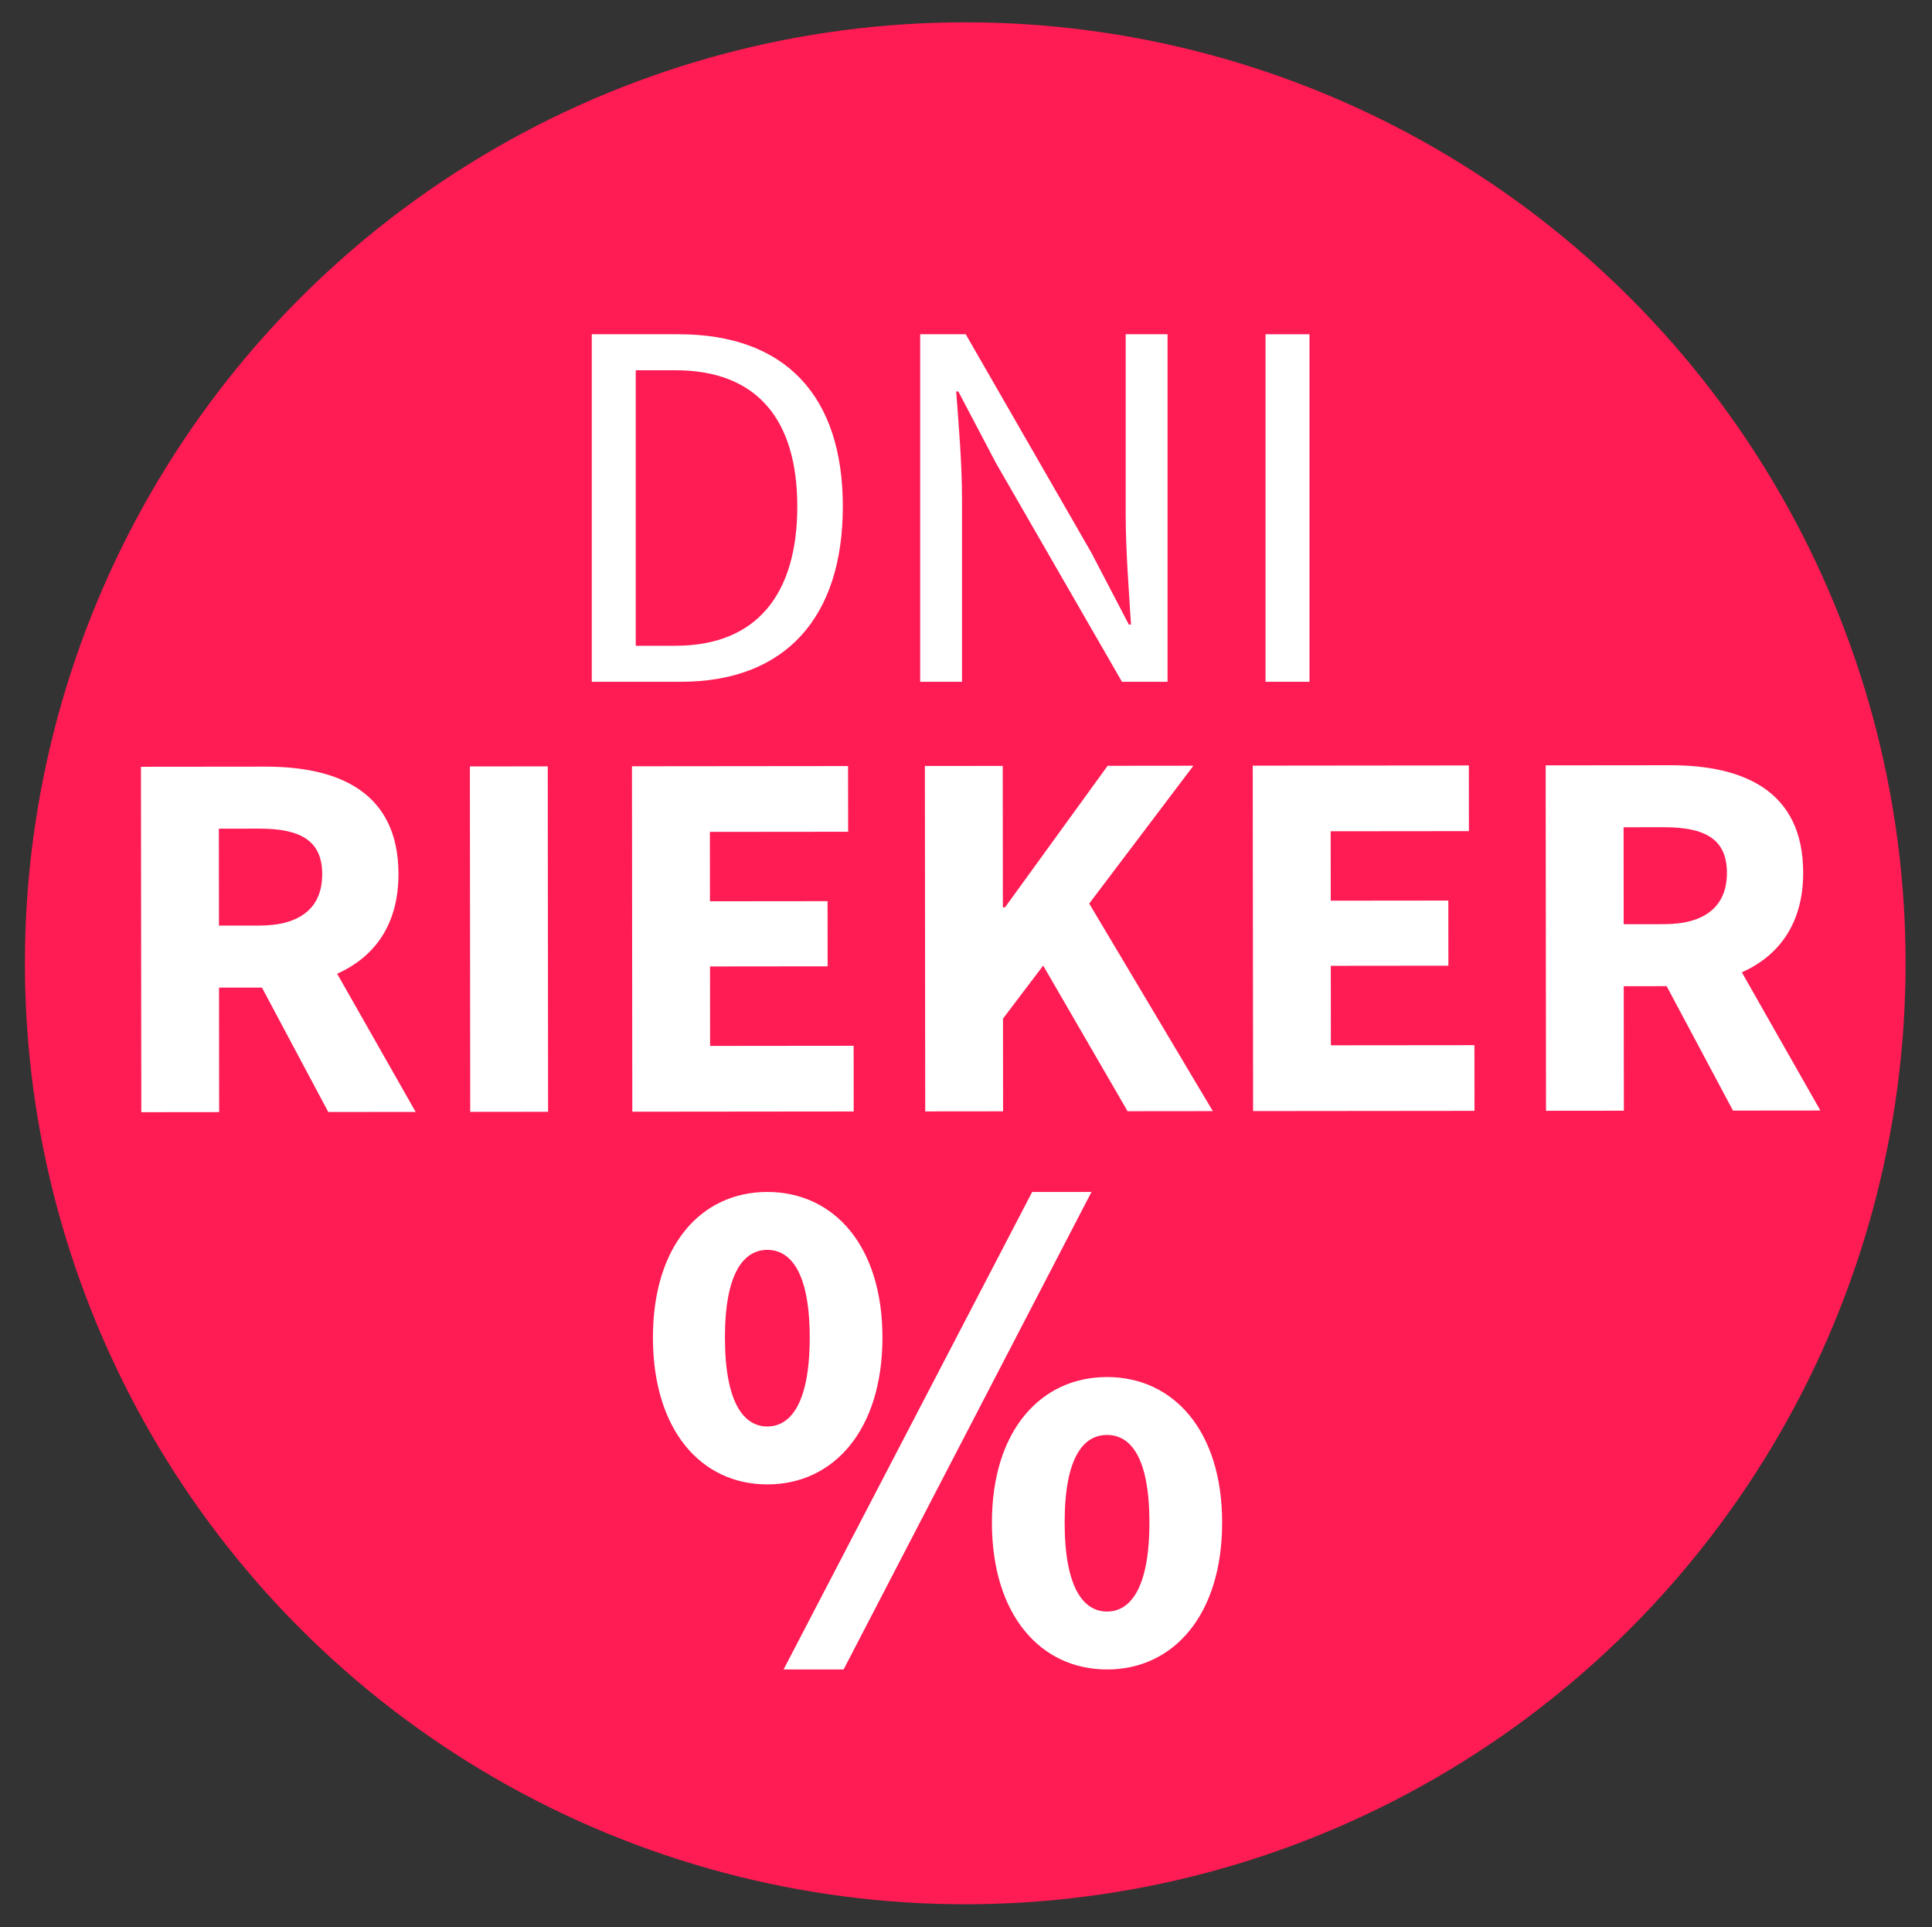 <?xml version="1.0" encoding="UTF-8" standalone="no"?>
<!DOCTYPE svg PUBLIC "-//W3C//DTD SVG 1.1//EN" "http://www.w3.org/Graphics/SVG/1.1/DTD/svg11.dtd">
<svg width="1459px" height="1455px" version="1.1" xmlns="http://www.w3.org/2000/svg" xmlns:xlink="http://www.w3.org/1999/xlink" xml:space="preserve" xmlns:serif="http://www.serif.com/" style="fill-rule:evenodd;clip-rule:evenodd;stroke-linejoin:round;stroke-miterlimit:2;">
    <rect width="100%" height="100%" fill="#333333" stroke="none"/>
    <g transform="matrix(1.054,0,0,1.059,-62.477,-53.23)">
        <ellipse cx="750.868" cy="737.043" rx="673.741" ry="670.867" style="fill:rgb(255,27,83);"/>
    </g>
    <g transform="matrix(1,0,0,1,353.307,229.961)">
        <g transform="matrix(400,0,0,400,57.584,284.8)">
            <path d="M0.09,-0L0.258,-0C0.456,-0 0.564,-0.122 0.564,-0.331C0.564,-0.539 0.456,-0.656 0.254,-0.656L0.09,-0.656L0.09,-0ZM0.173,-0.068L0.173,-0.588L0.248,-0.588C0.401,-0.588 0.478,-0.496 0.478,-0.331C0.478,-0.165 0.401,-0.068 0.248,-0.068L0.173,-0.068Z" style="fill:white;fill-rule:nonzero;"/>
        </g>
        <g transform="matrix(400,0,0,400,305.584,284.8)">
            <path d="M0.09,-0L0.169,-0L0.169,-0.343C0.169,-0.412 0.163,-0.482 0.158,-0.548L0.162,-0.548L0.233,-0.413L0.471,-0L0.557,-0L0.557,-0.656L0.478,-0.656L0.478,-0.317C0.478,-0.248 0.484,-0.174 0.488,-0.108L0.484,-0.108L0.413,-0.244L0.176,-0.656L0.09,-0.656L0.09,-0Z" style="fill:white;fill-rule:nonzero;"/>
        </g>
        <g transform="matrix(400,0,0,400,566.384,284.8)">
            <rect x="0.09" y="-0.656" width="0.083" height="0.656" style="fill:white;fill-rule:nonzero;"/>
        </g>
    </g>
    <g transform="matrix(1,-0.001,0.001,1,69.026,559.357)">
        <g transform="matrix(400,0,0,400,6.596,280.4)">
            <path d="M0.224,-0.535L0.3,-0.535C0.377,-0.535 0.419,-0.513 0.419,-0.449C0.419,-0.385 0.377,-0.352 0.3,-0.352L0.224,-0.352L0.224,-0.535ZM0.595,-0L0.447,-0.261C0.517,-0.292 0.563,-0.353 0.563,-0.449C0.563,-0.604 0.45,-0.652 0.312,-0.652L0.077,-0.652L0.077,-0L0.224,-0L0.224,-0.235L0.305,-0.235L0.43,-0L0.595,-0Z" style="fill:white;fill-rule:nonzero;"/>
        </g>
        <g transform="matrix(400,0,0,400,254.996,280.4)">
            <rect x="0.077" y="-0.652" width="0.147" height="0.652" style="fill:white;fill-rule:nonzero;"/>
        </g>
        <g transform="matrix(400,0,0,400,377.396,280.4)">
            <path d="M0.077,-0L0.495,-0L0.495,-0.124L0.224,-0.124L0.224,-0.274L0.446,-0.274L0.446,-0.397L0.224,-0.397L0.224,-0.528L0.485,-0.528L0.485,-0.652L0.077,-0.652L0.077,-0Z" style="fill:white;fill-rule:nonzero;"/>
        </g>
        <g transform="matrix(400,0,0,400,598.596,280.4)">
            <path d="M0.077,-0L0.224,-0L0.224,-0.175L0.3,-0.275L0.459,-0L0.62,-0L0.387,-0.392L0.584,-0.652L0.422,-0.652L0.228,-0.385L0.224,-0.385L0.224,-0.652L0.077,-0.652L0.077,-0Z" style="fill:white;fill-rule:nonzero;"/>
        </g>
        <g transform="matrix(400,0,0,400,846.196,280.4)">
            <path d="M0.077,-0L0.495,-0L0.495,-0.124L0.224,-0.124L0.224,-0.274L0.446,-0.274L0.446,-0.397L0.224,-0.397L0.224,-0.528L0.485,-0.528L0.485,-0.652L0.077,-0.652L0.077,-0Z" style="fill:white;fill-rule:nonzero;"/>
        </g>
        <g transform="matrix(400,0,0,400,1067.4,280.4)">
            <path d="M0.224,-0.535L0.3,-0.535C0.377,-0.535 0.419,-0.513 0.419,-0.449C0.419,-0.385 0.377,-0.352 0.3,-0.352L0.224,-0.352L0.224,-0.535ZM0.595,-0L0.447,-0.261C0.517,-0.292 0.563,-0.353 0.563,-0.449C0.563,-0.604 0.45,-0.652 0.312,-0.652L0.077,-0.652L0.077,-0L0.224,-0L0.224,-0.235L0.305,-0.235L0.43,-0L0.595,-0Z" style="fill:white;fill-rule:nonzero;"/>
        </g>
    </g>
    <g transform="matrix(1,-0,0,1,106.259,880.212)">
        <g transform="matrix(533.333,0,0,533.333,372.941,373.867)">
            <path d="M0.188,-0.25C0.282,-0.25 0.351,-0.327 0.351,-0.458C0.351,-0.588 0.282,-0.664 0.188,-0.664C0.094,-0.664 0.026,-0.588 0.026,-0.458C0.026,-0.327 0.094,-0.25 0.188,-0.25ZM0.188,-0.332C0.155,-0.332 0.128,-0.365 0.128,-0.458C0.128,-0.55 0.155,-0.582 0.188,-0.582C0.221,-0.582 0.248,-0.55 0.248,-0.458C0.248,-0.365 0.221,-0.332 0.188,-0.332ZM0.296,0.012L0.647,-0.664L0.563,-0.664L0.211,0.012L0.296,0.012ZM0.669,0.012C0.763,0.012 0.832,-0.065 0.832,-0.196C0.832,-0.326 0.763,-0.402 0.669,-0.402C0.575,-0.402 0.506,-0.326 0.506,-0.196C0.506,-0.065 0.575,0.012 0.669,0.012ZM0.669,-0.07C0.636,-0.07 0.609,-0.103 0.609,-0.196C0.609,-0.289 0.636,-0.32 0.669,-0.32C0.702,-0.32 0.729,-0.289 0.729,-0.196C0.729,-0.103 0.702,-0.07 0.669,-0.07Z" style="fill:white;fill-rule:nonzero;"/>
        </g>
    </g>
</svg>
